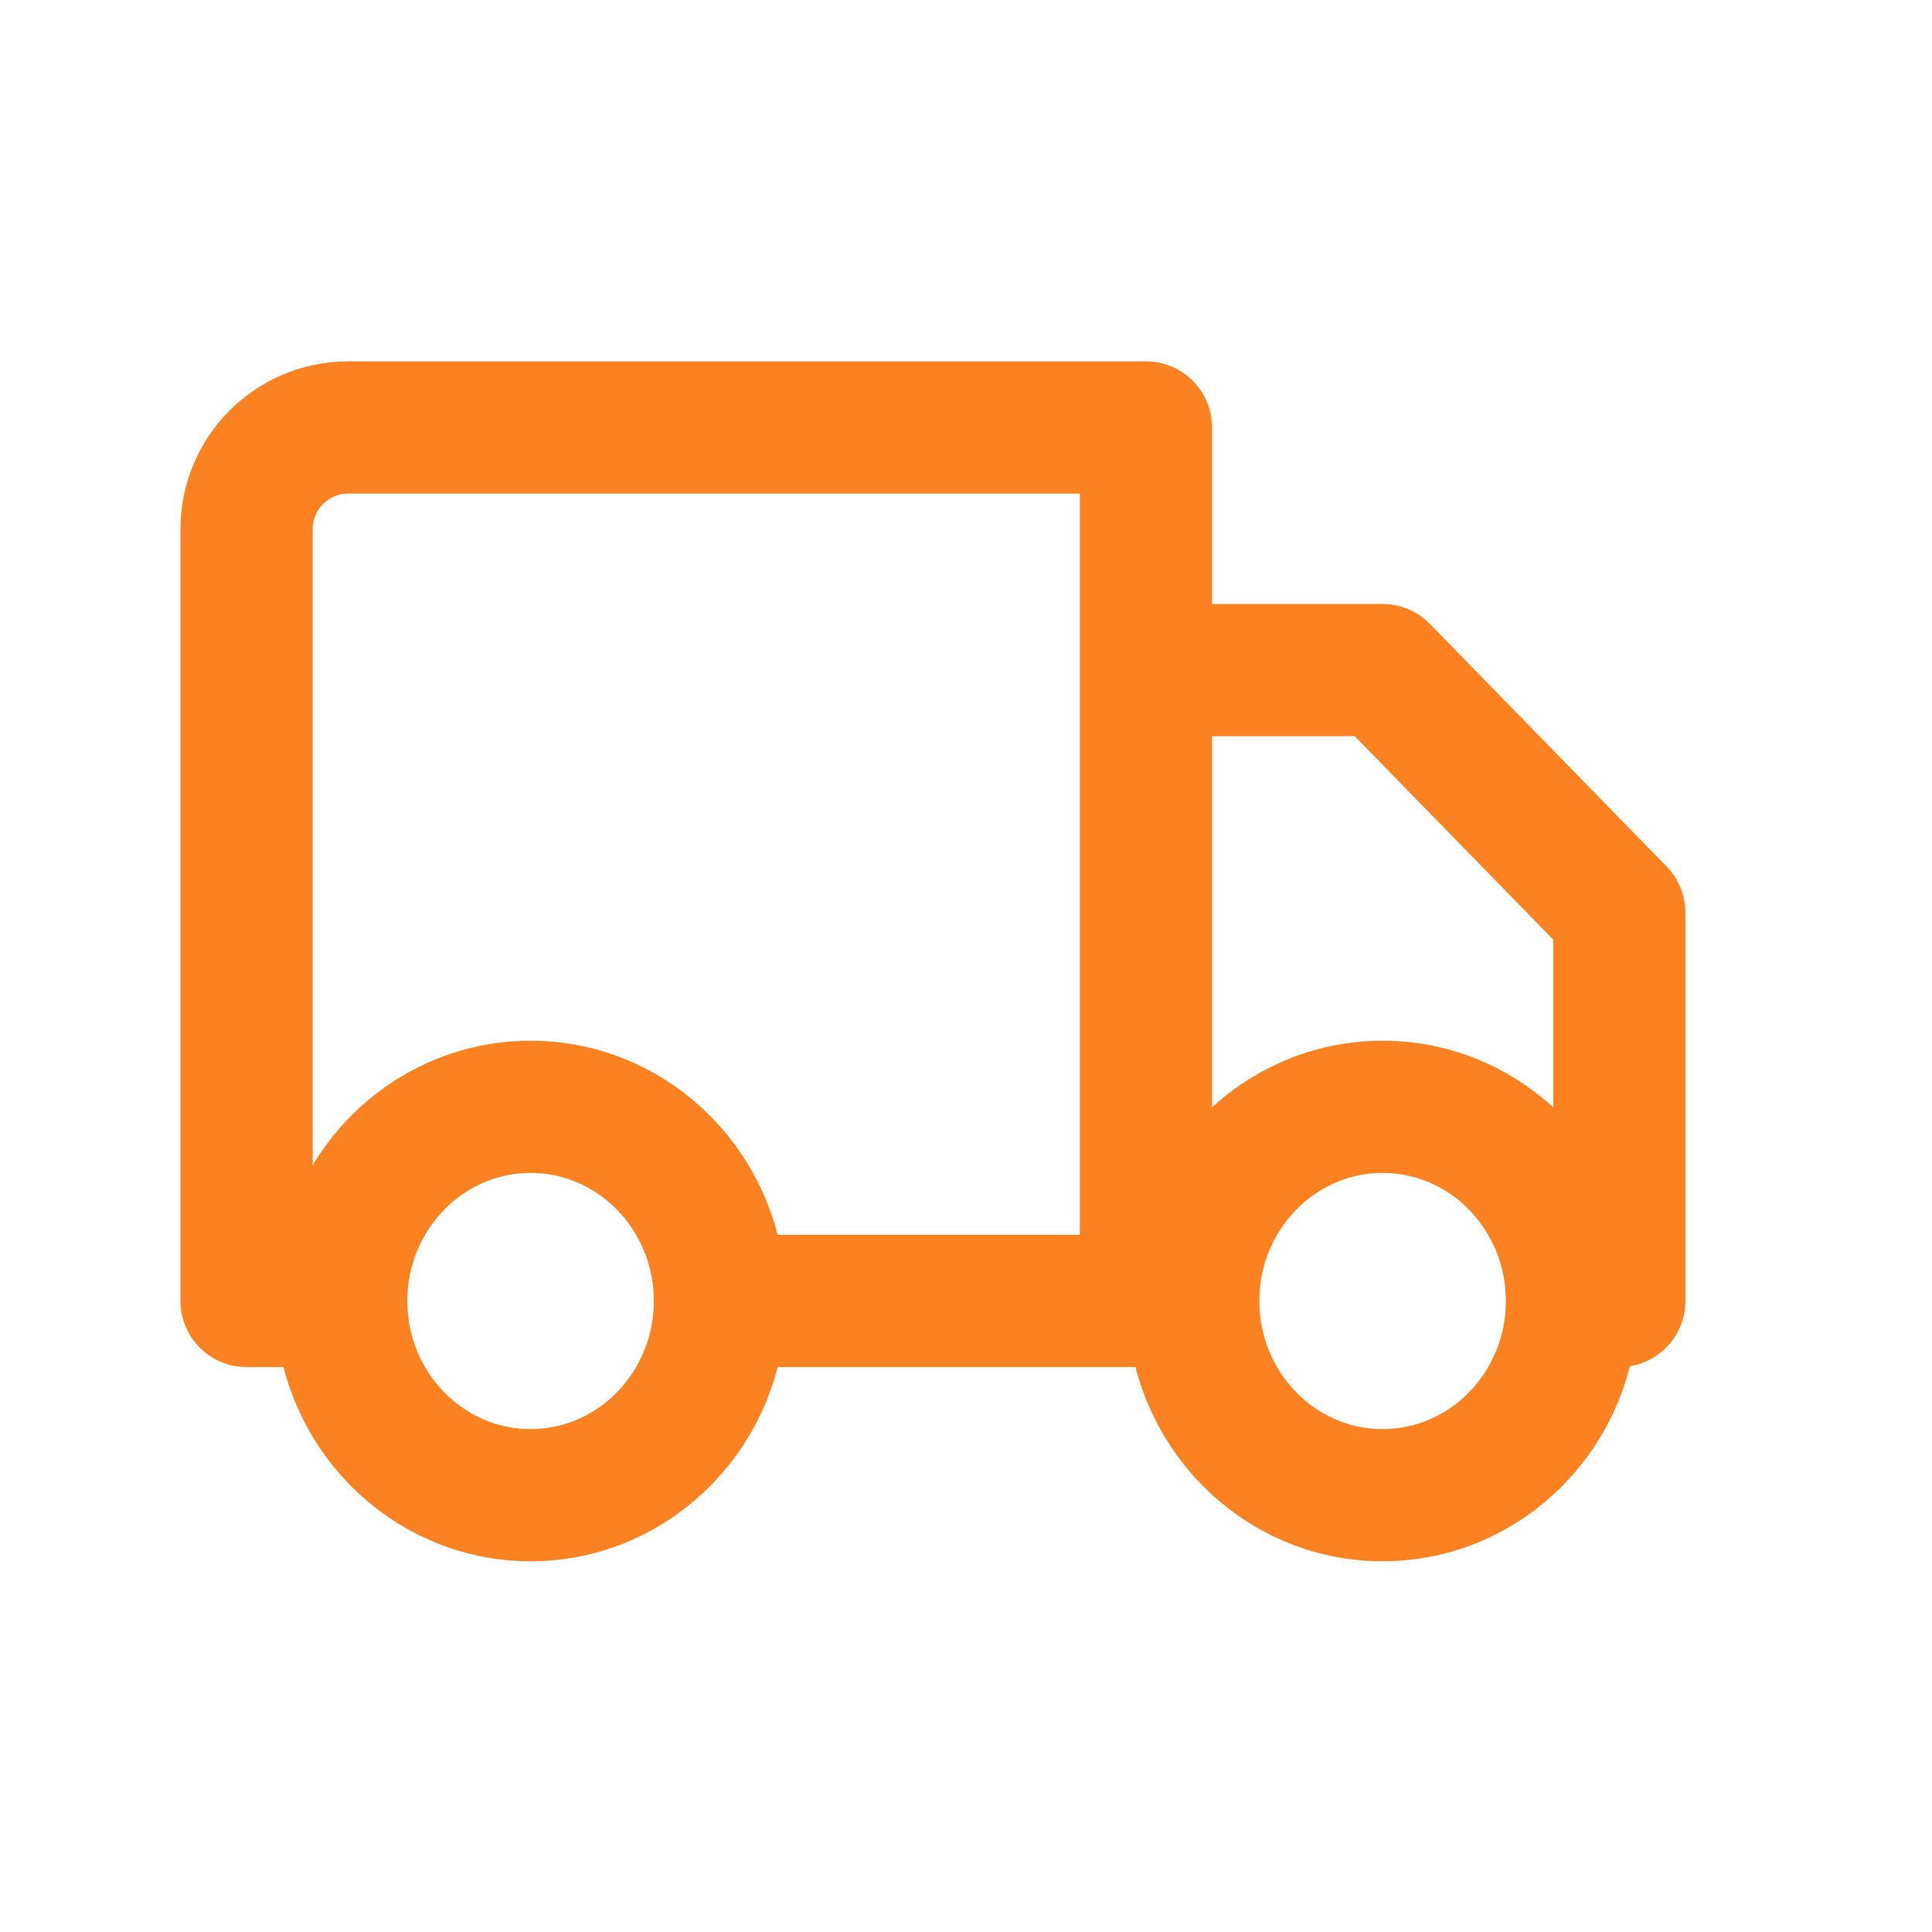 <?xml version="1.0" encoding="UTF-8"?> <svg xmlns="http://www.w3.org/2000/svg" width="19" height="19" viewBox="0 0 19 19" fill="none"><path d="M7.08 12.794C7.08 13.849 6.246 14.704 5.218 14.704C4.19 14.704 3.356 13.849 3.356 12.794M7.08 12.794C7.08 11.74 6.246 10.885 5.218 10.885C4.19 10.885 3.356 11.74 3.356 12.794M7.08 12.794H11.27M3.356 12.794H2.425V5.204C2.425 4.651 2.873 4.204 3.425 4.204H11.27V12.794M15.459 12.794C15.459 13.849 14.626 14.704 13.597 14.704C12.569 14.704 11.735 13.849 11.735 12.794M15.459 12.794C15.459 11.74 14.626 10.885 13.597 10.885C12.569 10.885 11.735 11.74 11.735 12.794M15.459 12.794H15.925V8.976L13.597 6.59H11.27V12.794M11.735 12.794H11.27" stroke="#FC8120" stroke-width="1.3" stroke-linecap="round" stroke-linejoin="round"></path></svg> 